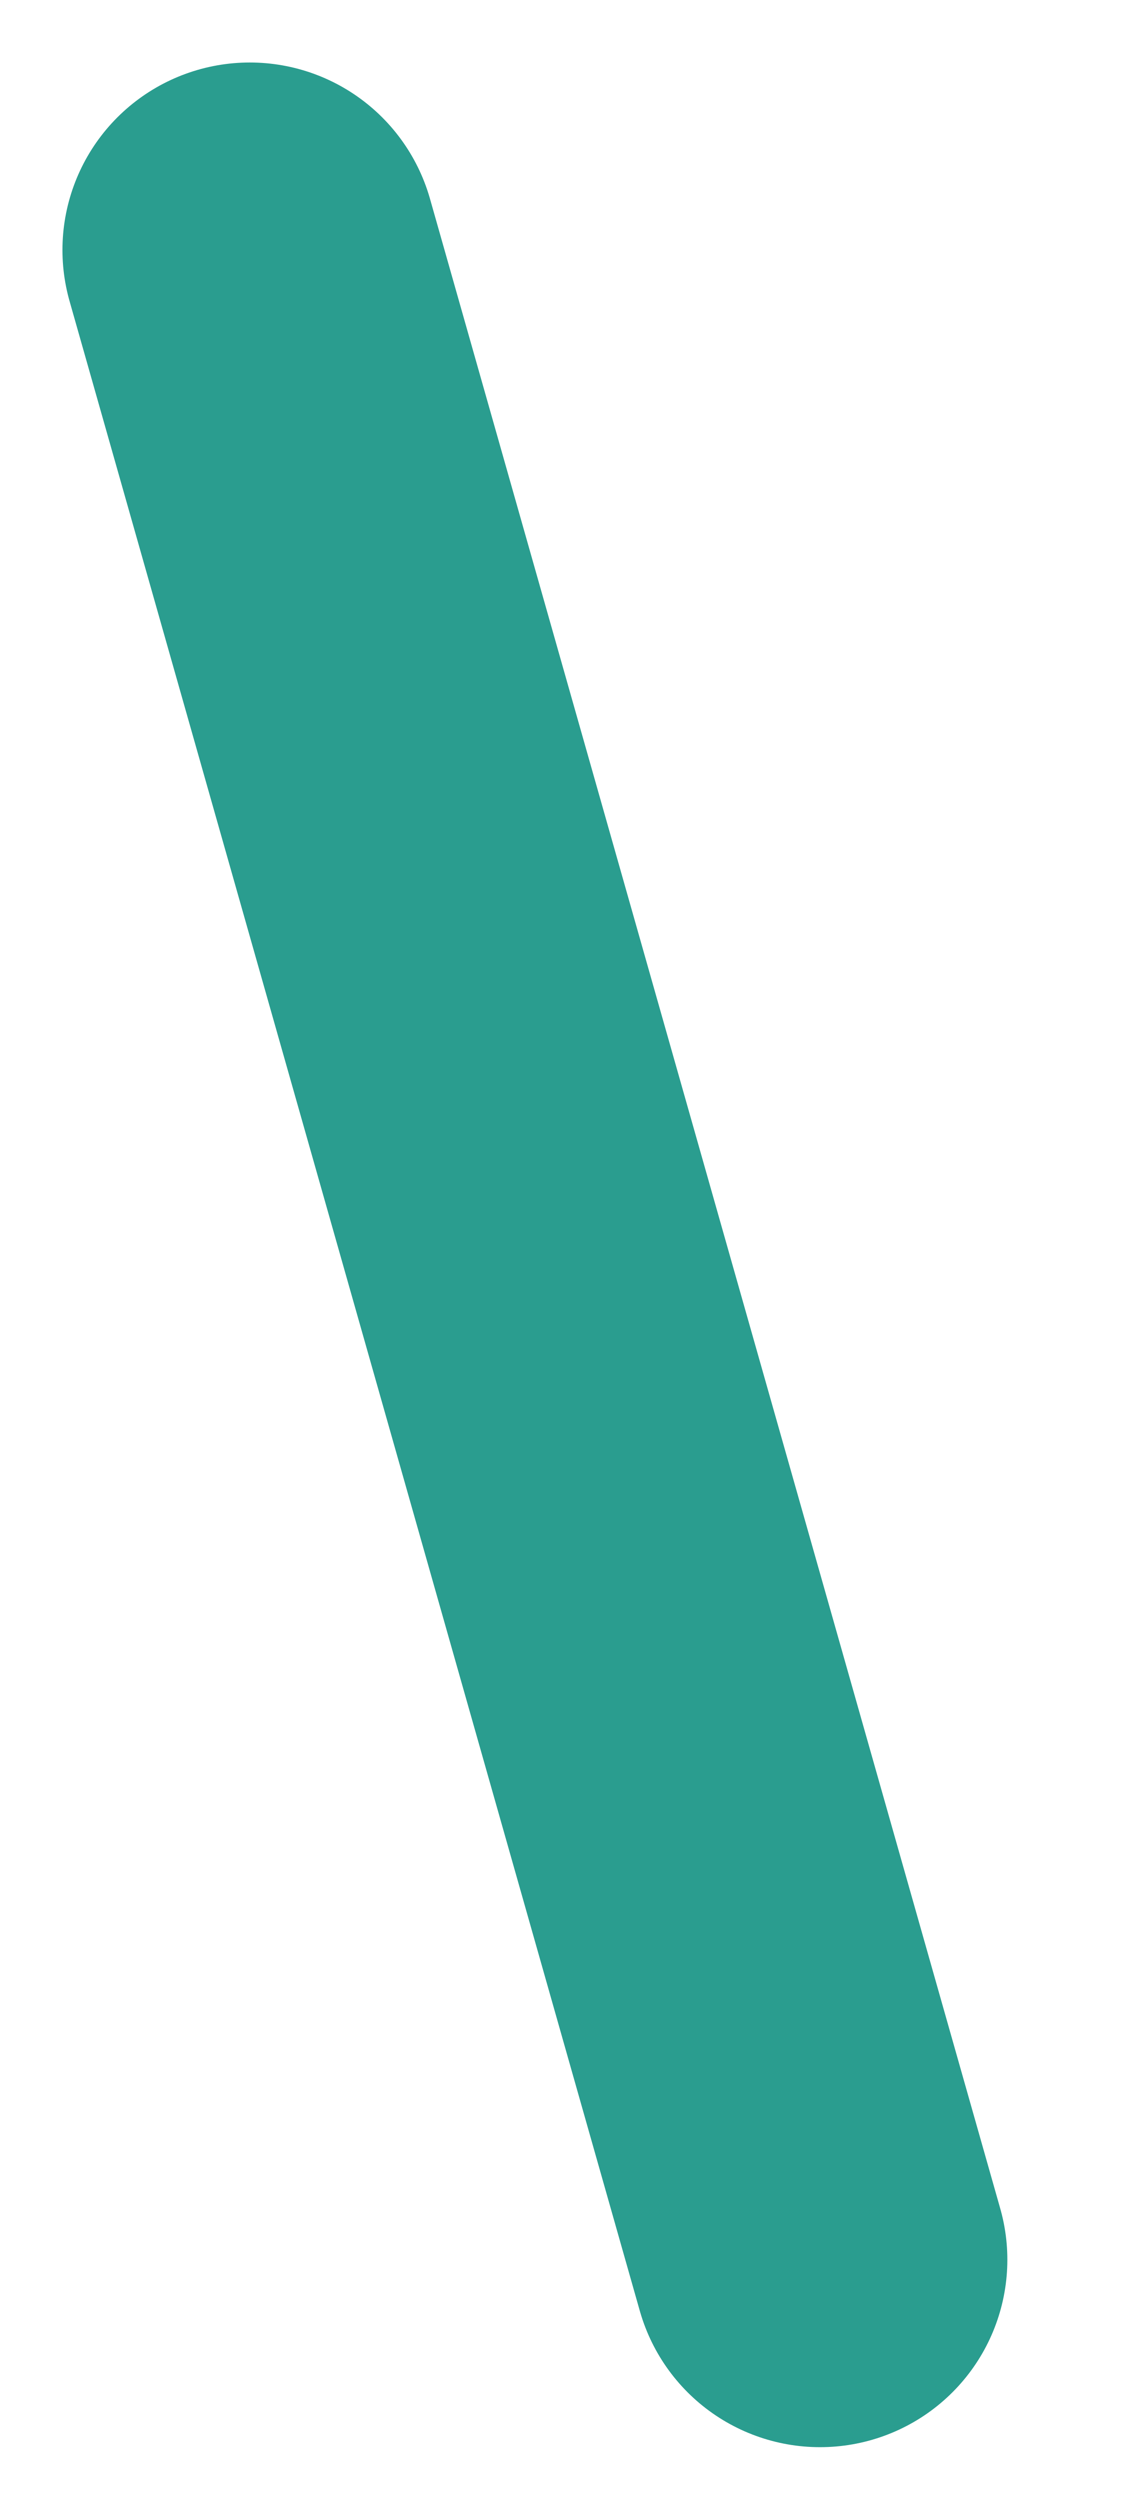 <?xml version="1.0" encoding="utf-8"?>
<svg xmlns="http://www.w3.org/2000/svg" fill="none" height="100%" overflow="visible" preserveAspectRatio="none" style="display: block;" viewBox="0 0 9 20" width="100%">
<path d="M2 2L6.566 18.079" id="Vector 1776" stroke="#2A9D8F" stroke-linecap="round" stroke-width="3"/>
</svg>